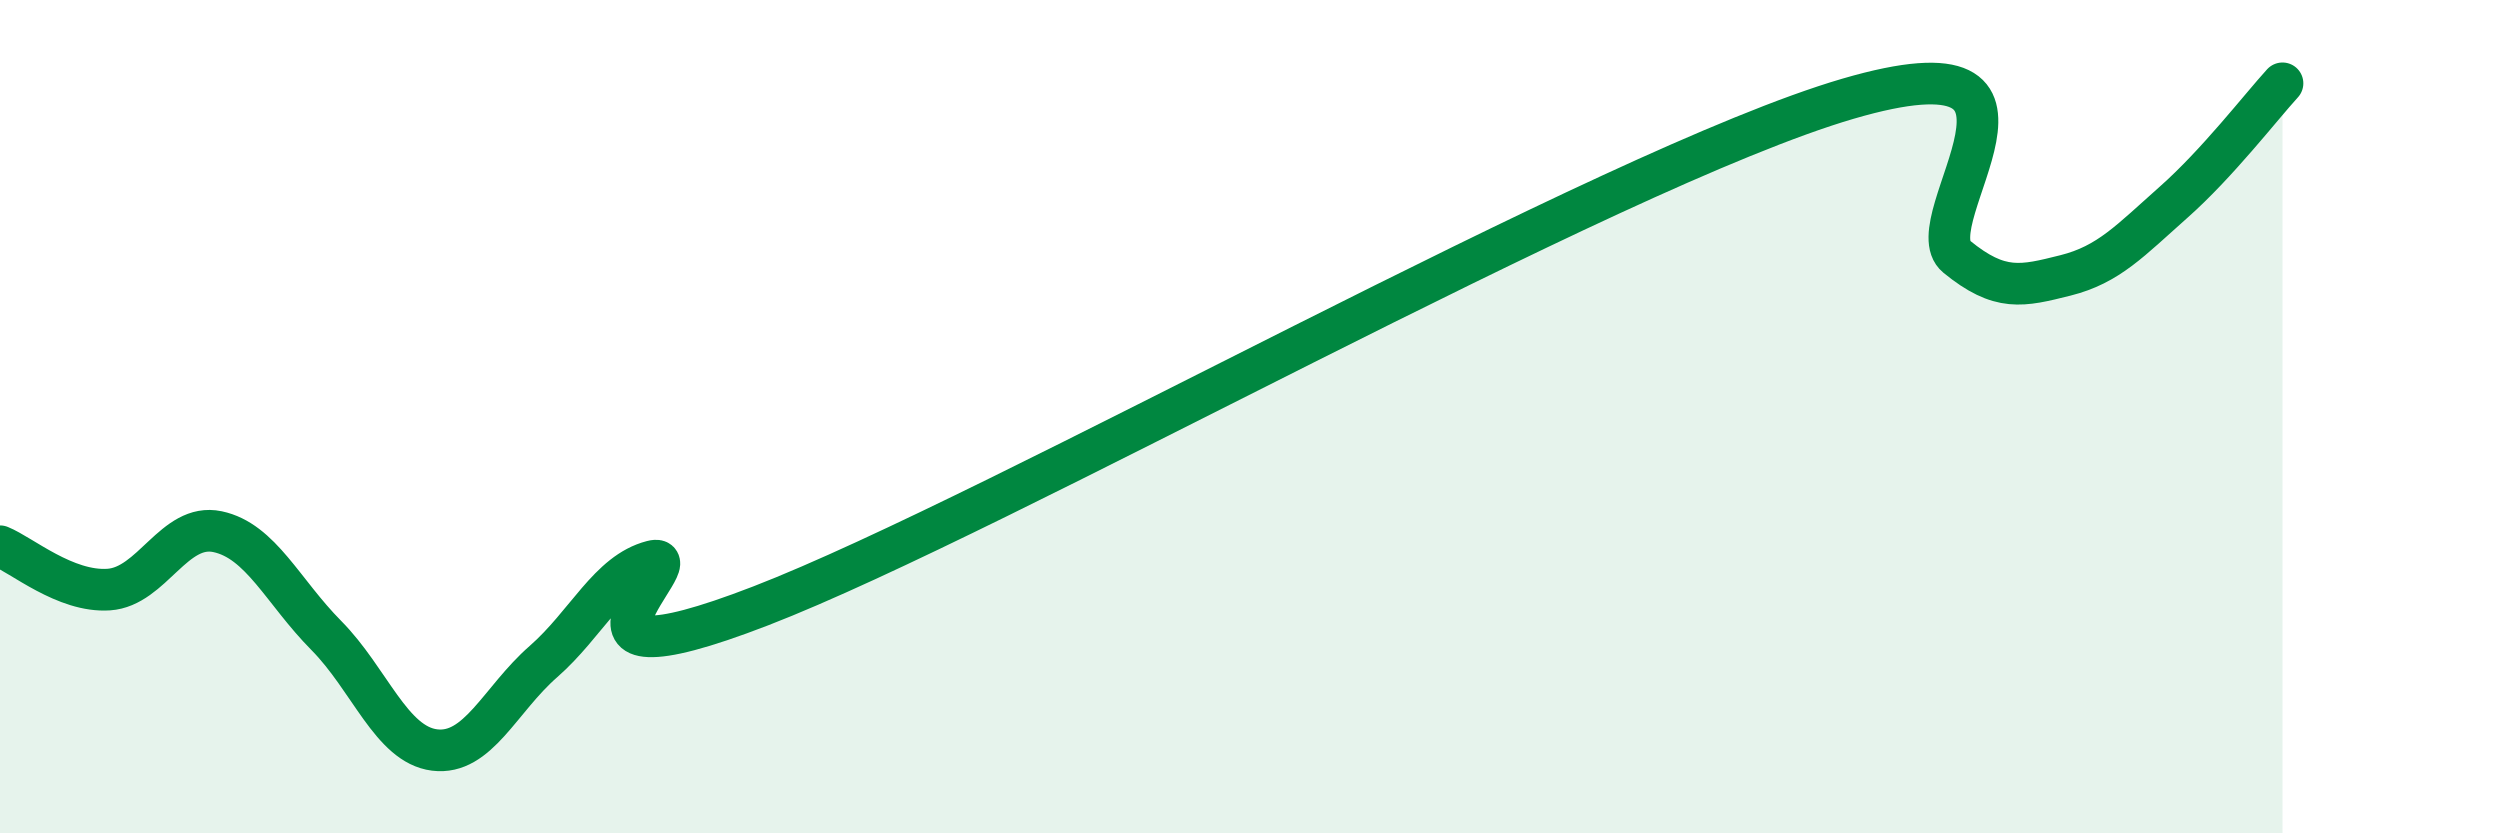 
    <svg width="60" height="20" viewBox="0 0 60 20" xmlns="http://www.w3.org/2000/svg">
      <path
        d="M 0,13.11 C 0.52,13.32 1.57,14.22 2.61,14.15 C 3.65,14.08 4.18,12.54 5.22,12.76 C 6.26,12.98 6.79,14.2 7.83,15.25 C 8.87,16.3 9.39,17.87 10.43,18 C 11.47,18.13 12,16.79 13.04,15.88 C 14.08,14.97 14.61,13.74 15.65,13.47 C 16.69,13.2 12.52,16.76 18.26,14.54 C 24,12.32 38.61,4.05 44.35,2.37 C 50.09,0.69 45.92,5.31 46.96,6.16 C 48,7.01 48.53,6.87 49.57,6.61 C 50.61,6.35 51.13,5.77 52.17,4.85 C 53.21,3.93 54.26,2.57 54.78,2L54.78 20L0 20Z"
        fill="#008740"
        opacity="0.1"
        stroke-linecap="round"
        stroke-linejoin="round"
      />
      <path
        d="M 0,13.11 C 0.52,13.32 1.57,14.22 2.61,14.15 C 3.65,14.08 4.18,12.54 5.22,12.76 C 6.26,12.98 6.79,14.2 7.83,15.25 C 8.87,16.3 9.39,17.87 10.43,18 C 11.47,18.13 12,16.79 13.04,15.88 C 14.08,14.97 14.61,13.74 15.65,13.47 C 16.69,13.2 12.52,16.76 18.26,14.54 C 24,12.32 38.61,4.05 44.35,2.37 C 50.09,0.69 45.92,5.31 46.96,6.16 C 48,7.01 48.53,6.87 49.57,6.61 C 50.61,6.35 51.13,5.77 52.17,4.85 C 53.21,3.93 54.26,2.57 54.78,2"
        stroke="#008740"
        stroke-width="1"
        fill="none"
        stroke-linecap="round"
        stroke-linejoin="round"
      />
    </svg>
  